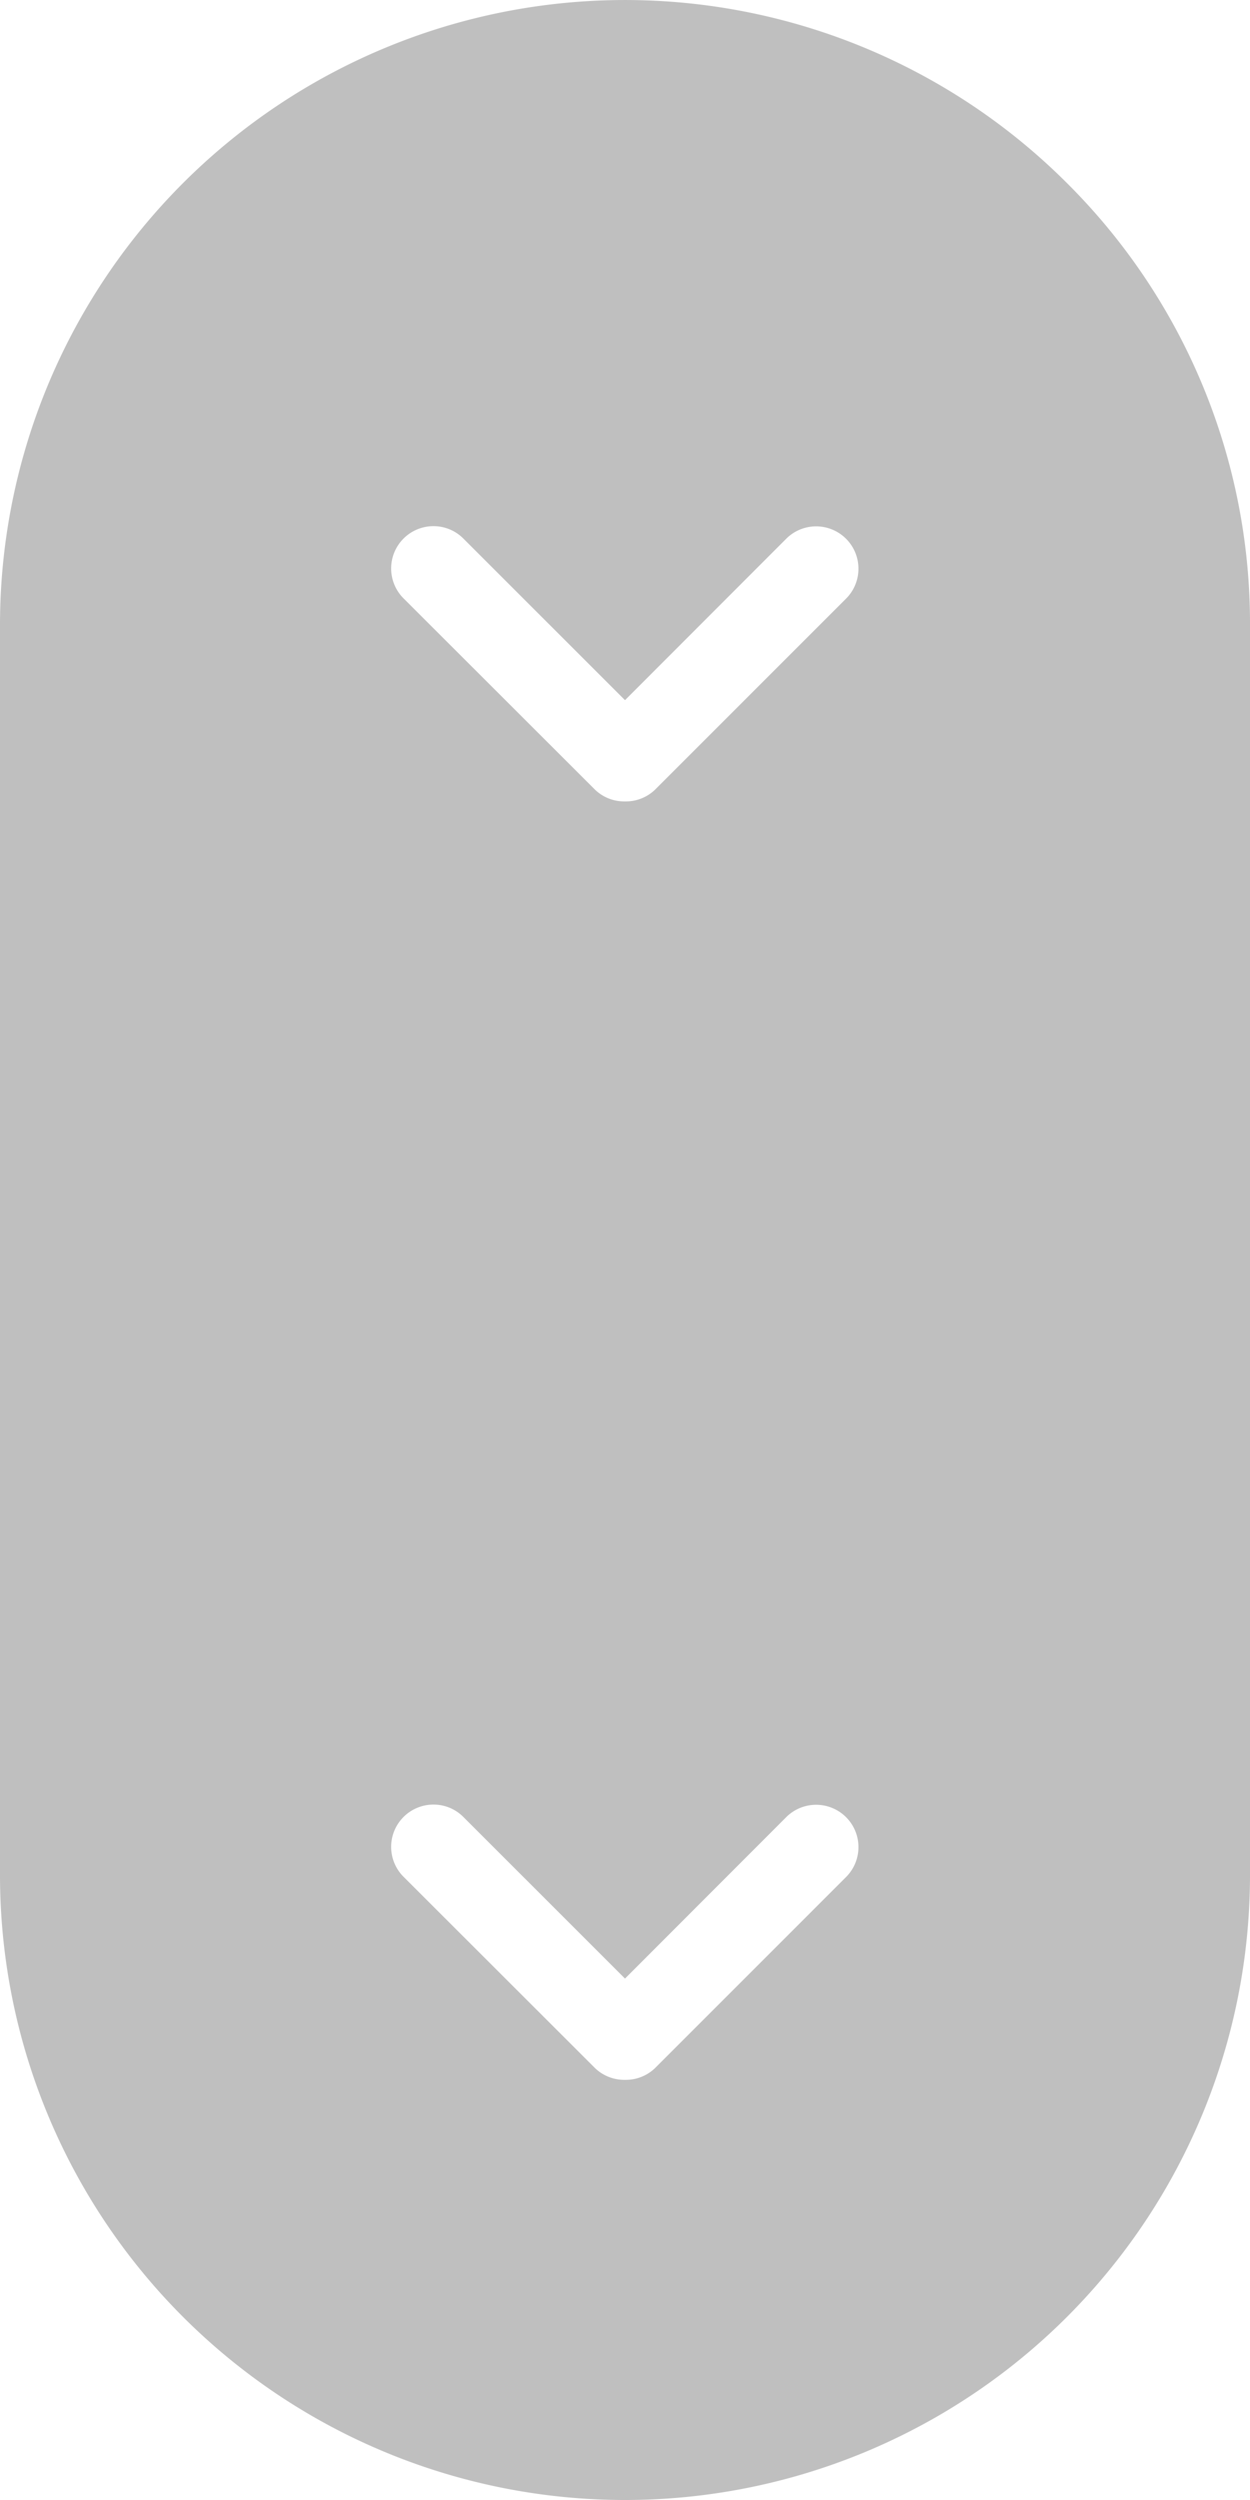 <svg xmlns="http://www.w3.org/2000/svg" width="44" height="88" viewBox="0 0 44 88">
  <path id="路径_34478" data-name="路径 34478" d="M22,88A22,22,0,0,1,0,66V22A22,22,0,0,1,37.556,6.444,21.855,21.855,0,0,1,44,22V66A22,22,0,0,1,22,88ZM15.258,63.521a1.489,1.489,0,0,0-1.052,2.543L20.948,72.8a1.483,1.483,0,0,0,1.025.41h.056a1.481,1.481,0,0,0,1.024-.409l6.742-6.743a1.49,1.49,0,0,0-2.107-2.107L22,69.646l-5.689-5.688A1.478,1.478,0,0,0,15.258,63.521Zm0-45a1.489,1.489,0,0,0-1.052,2.543L20.948,27.8a1.483,1.483,0,0,0,1.025.41h.056a1.481,1.481,0,0,0,1.024-.409l6.742-6.743a1.49,1.49,0,0,0-2.107-2.107L22,24.646l-5.689-5.688A1.478,1.478,0,0,0,15.258,18.521Z" fill="#bfbfbf"/>
</svg>
